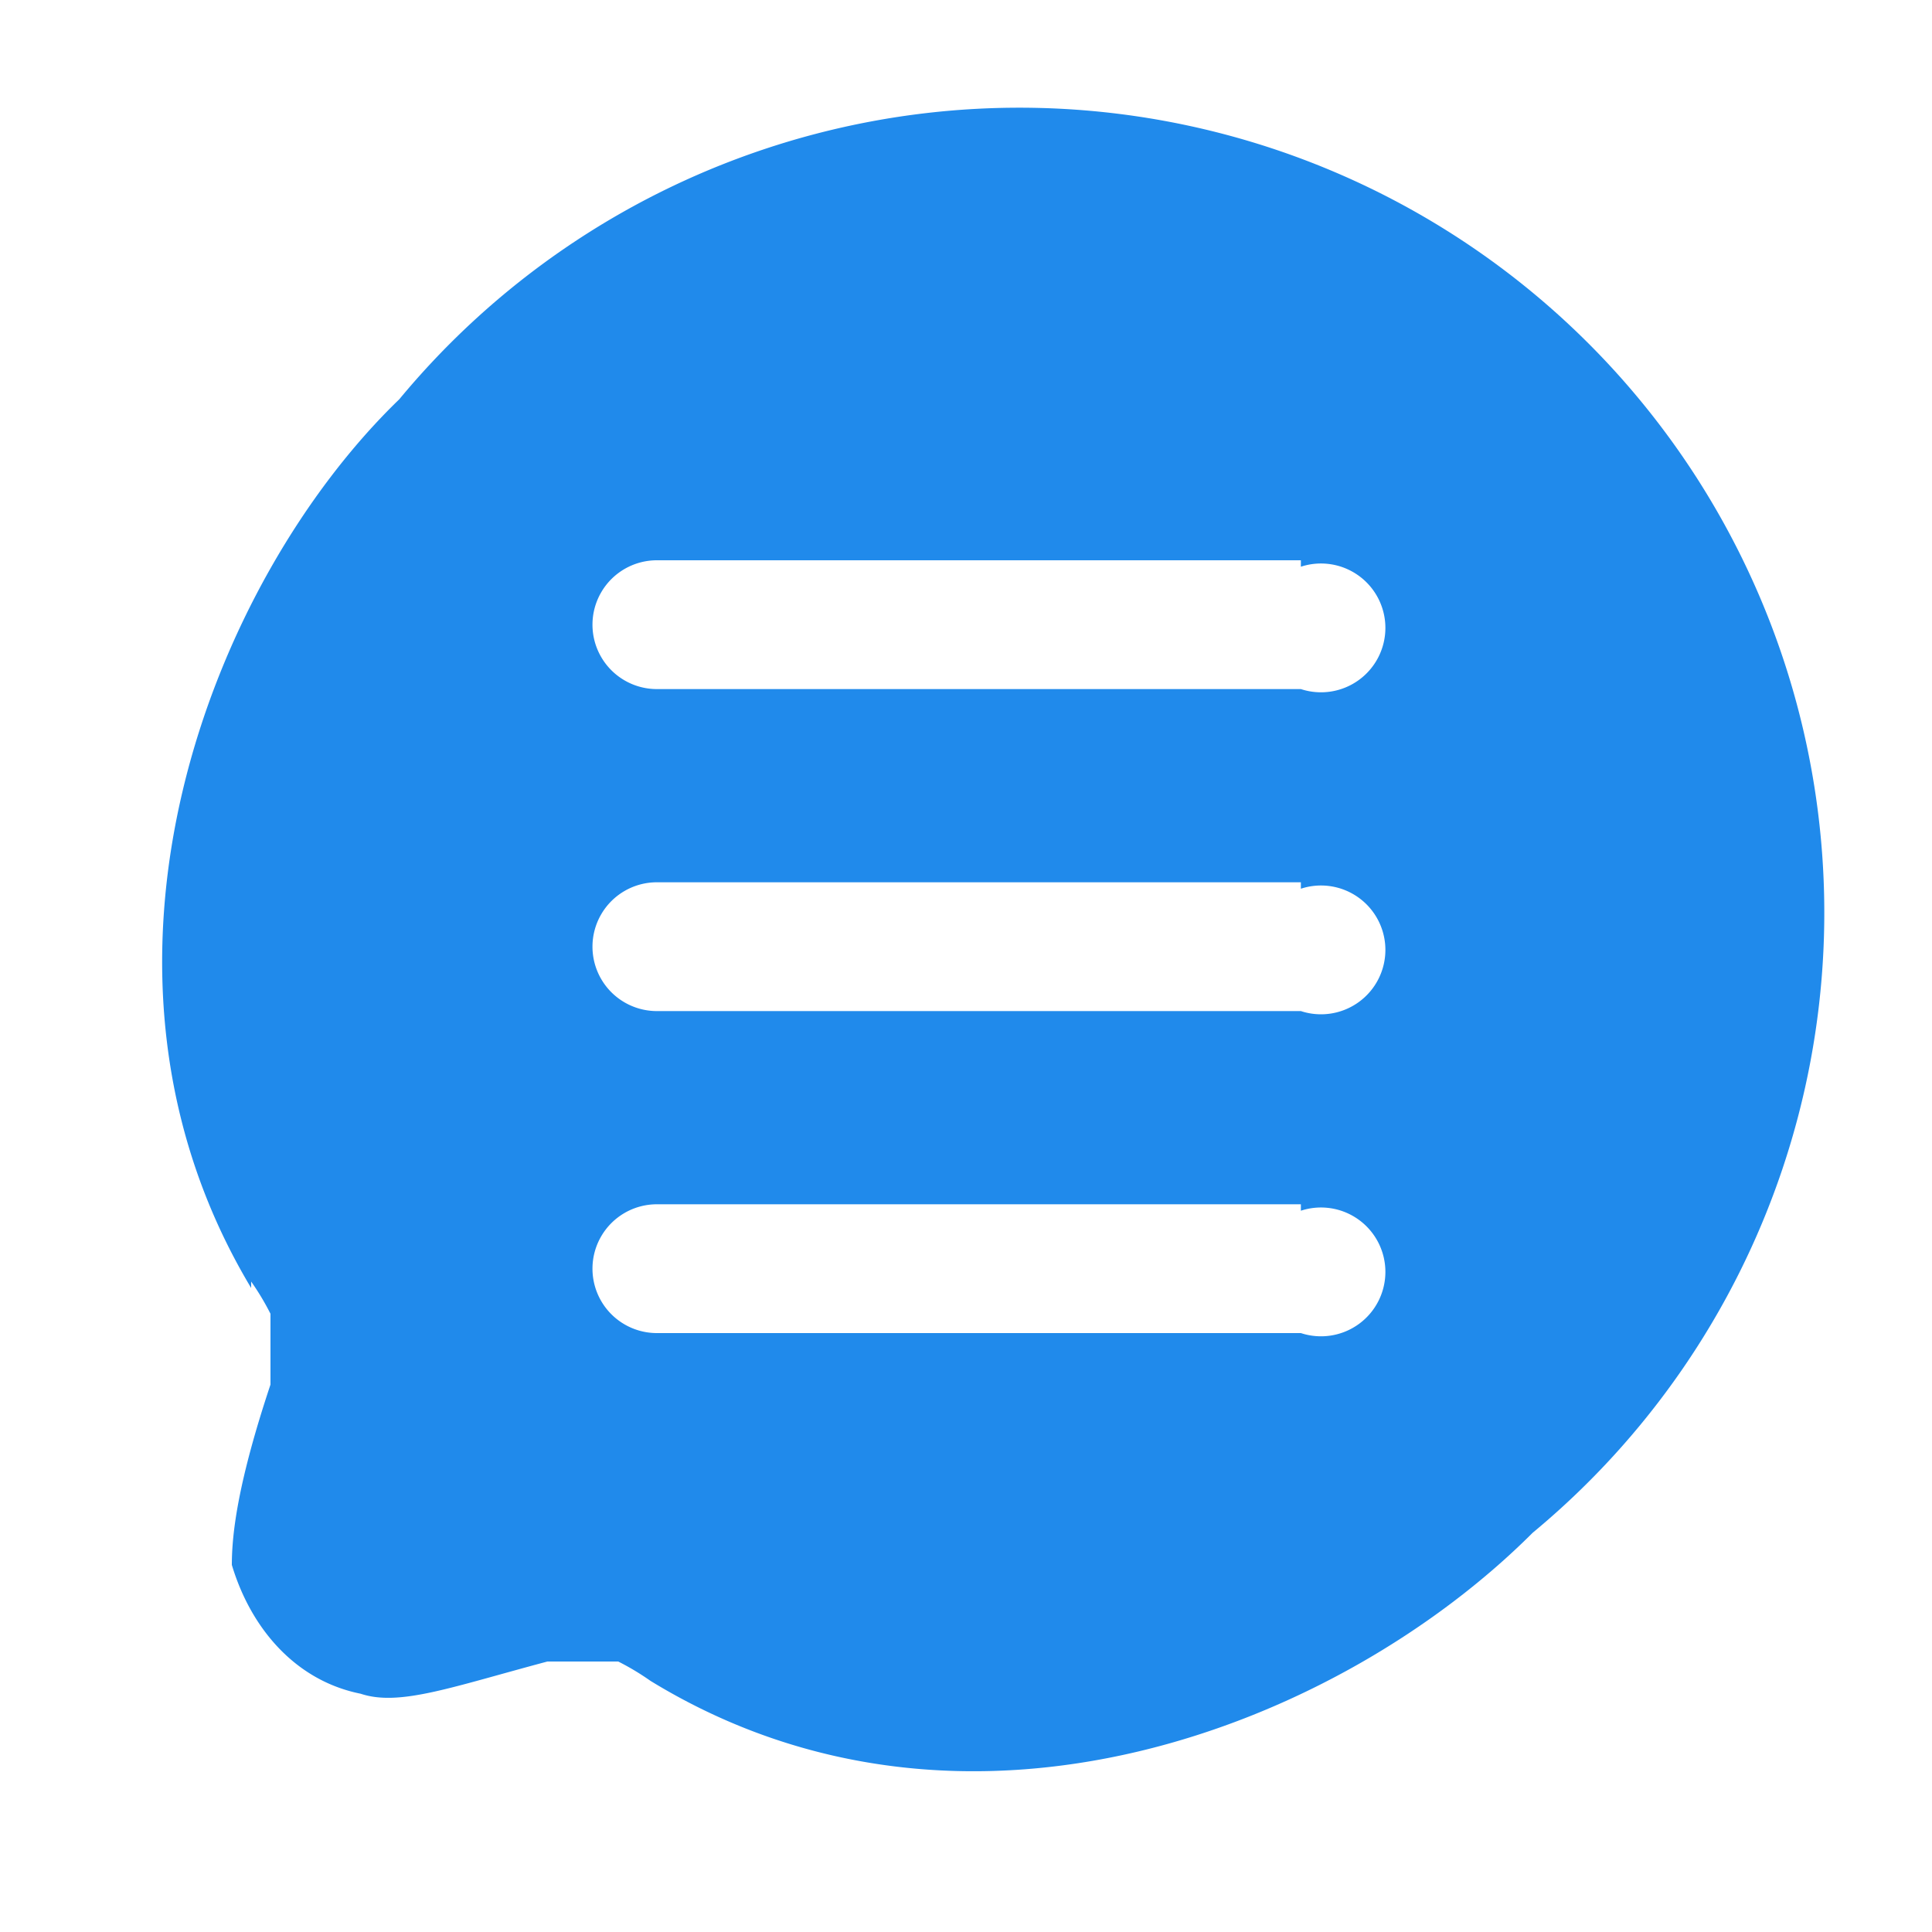 <svg xmlns="http://www.w3.org/2000/svg" width="30" height="30" fill="none"><path fill="#208AEB" fill-rule="evenodd" d="M3.9 20c-3-5-.6-11 2.3-13.8a12.5 12.5 0 1 1 17.6 17.6c-3 3-8.8 5.3-13.7 2.3a4 4 0 0 0-.5-.3H8.5c-1.5.4-2.3.7-2.9.5-1-.2-1.7-1-2-2 0-.5.1-1.3.6-2.8v-1.1a4 4 0 0 0-.3-.5ZM20.2 8.8a1 1 0 1 1 0 1.9h-10a1 1 0 1 1 0-2h10Zm0 5a1 1 0 1 1 0 1.9h-10a1 1 0 0 1 0-2h10Zm0 5a1 1 0 1 1 0 1.9h-10a1 1 0 0 1 0-2h10Z" clip-rule="evenodd"/></svg>